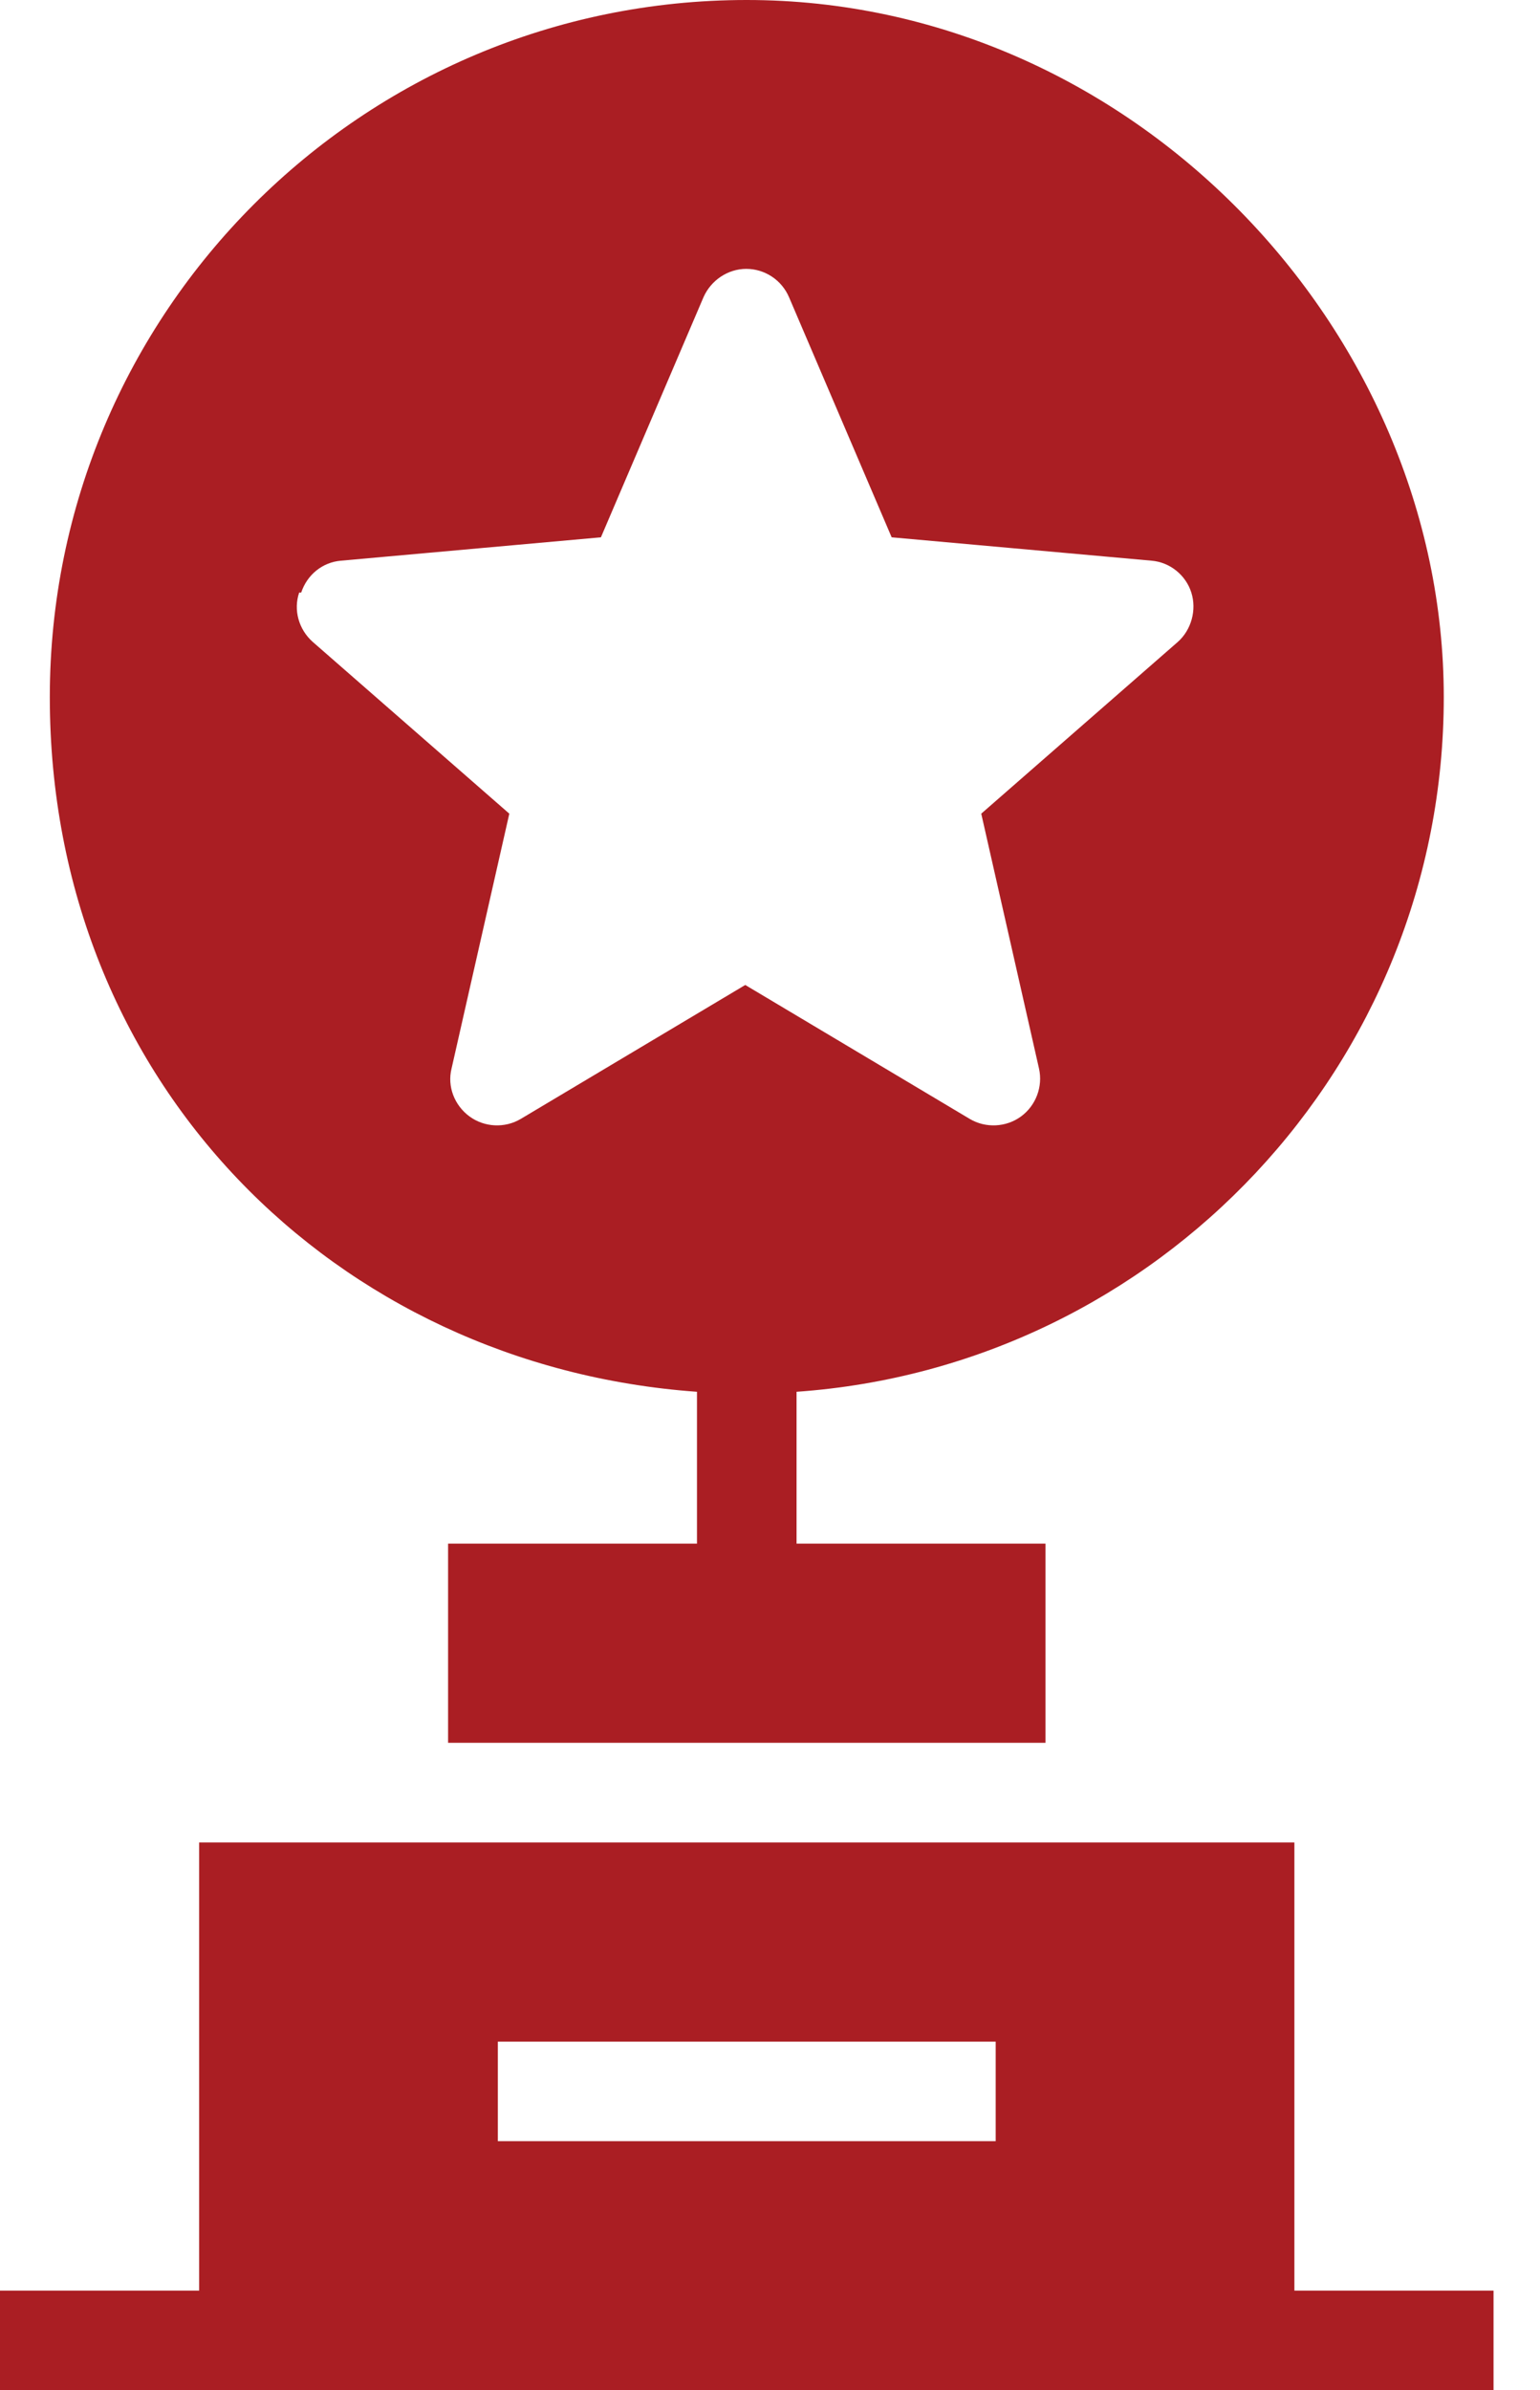 <svg width="29" height="45" viewBox="0 0 29 45" fill="none" xmlns="http://www.w3.org/2000/svg">
<path d="M24.375 43.125V34.688H3.75V43.125H0V45H28.125V43.125H24.375ZM9.375 38.438H18.75V40.312H9.375V38.438Z" fill="#AA1E23"/>
<path d="M13.125 26.203V29.062H8.438V32.812H19.688V29.062H15V26.203C21.806 25.725 27.188 20.053 27.188 13.125C27.188 6.197 21.309 0 14.062 0C6.816 0 0.938 5.878 0.938 13.125C0.938 20.372 6.319 25.716 13.125 26.203ZM5.672 11.156C5.784 10.819 6.075 10.584 6.422 10.556L11.316 10.116L13.247 5.597C13.387 5.278 13.706 5.062 14.053 5.062C14.4 5.062 14.719 5.269 14.859 5.597L16.791 10.116L21.684 10.556C22.031 10.584 22.331 10.828 22.434 11.156C22.538 11.484 22.434 11.859 22.181 12.084L18.478 15.319L19.566 20.119C19.641 20.456 19.509 20.812 19.228 21.019C18.947 21.225 18.562 21.244 18.262 21.066L14.034 18.544L9.806 21.066C9.506 21.244 9.122 21.225 8.841 21.019C8.559 20.812 8.419 20.456 8.503 20.119L9.591 15.319L5.888 12.084C5.625 11.85 5.522 11.484 5.634 11.156H5.672Z" fill="#AA1E23"/>
</svg>
